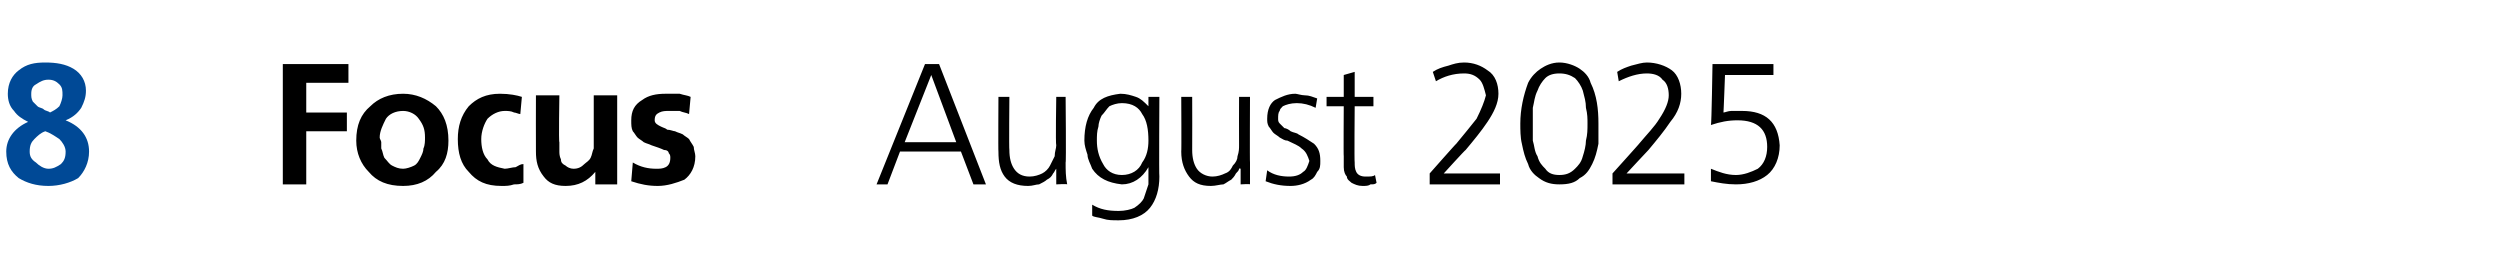 <?xml version="1.0" standalone="no"?><!DOCTYPE svg PUBLIC "-//W3C//DTD SVG 1.1//EN" "http://www.w3.org/Graphics/SVG/1.1/DTD/svg11.dtd"><svg xmlns="http://www.w3.org/2000/svg" version="1.1" width="160px" height="16.8px" viewBox="0 -3 160 16.8" style="top:-3px"><desc>8 Focus August 2025</desc><defs/><g id="Polygon206967"><path d="m18.1 1.1l4.2 0l0 1.2l-2.7 0l0 1.9l2.6 0l0 1.2l-2.6 0l0 3.4l-1.5 0l0-7.7zm5.5 6.9c-.5-.5-.8-1.2-.8-2c0-1 .3-1.7.9-2.2c.5-.5 1.2-.8 2.1-.8c.8 0 1.5.3 2.1.8c.5.5.8 1.2.8 2.2c0 .8-.2 1.5-.8 2c-.5.6-1.2.9-2.1.9c-1 0-1.7-.3-2.2-.9c0 0 0 0 0 0zm1.1-3.4c-.2.4-.4.8-.4 1.2c0 .1.1.2.1.3c0 .2 0 .3 0 .4c.1.2.1.4.2.6c.2.2.3.4.5.5c.2.1.4.2.7.2c.2 0 .5-.1.7-.2c.2-.1.3-.3.4-.5c.1-.2.2-.4.2-.6c.1-.2.1-.5.1-.7c0-.5-.1-.8-.4-1.2c-.2-.3-.6-.5-1-.5c-.5 0-.9.2-1.1.5c0 0 0 0 0 0zm8.6-.3c-.1 0-.3-.1-.4-.1c-.2-.1-.4-.1-.6-.1c-.4 0-.8.2-1.1.5c-.2.3-.4.8-.4 1.3c0 .5.1 1 .4 1.3c.2.4.6.5 1.1.6c.2 0 .5-.1.7-.1c.2-.1.3-.2.5-.2c0 0 0 1.2 0 1.2c-.2.1-.4.1-.6.1c-.3.1-.5.1-.8.1c-1 0-1.6-.3-2.1-.9c-.5-.5-.7-1.2-.7-2.1c0-.8.2-1.5.7-2.1c.5-.5 1.1-.8 2-.8c.6 0 1.1.1 1.4.2c0 0-.1 1.1-.1 1.1zm6.2 4.5l-1.4 0l0-.8c0 0-.05-.01 0 0c-.5.6-1.1.9-1.9.9c-.7 0-1.1-.2-1.4-.6c-.4-.5-.5-1-.5-1.6c-.01-.02 0-3.6 0-3.6l1.5 0c0 0-.05 3.03 0 3c0 .1 0 .2 0 .3c0 .1 0 .2 0 .3c0 .1 0 .3.1.5c0 .2.1.3.3.4c.1.1.3.2.5.2c.3 0 .5-.1.7-.3c.1-.1.3-.2.4-.4c.1-.2.1-.4.2-.6c0-.2 0-.4 0-.6c0-.02 0-2.8 0-2.8l1.5 0l0 5.7zm4.6-4.5c-.2-.1-.4-.1-.6-.2c-.2 0-.4 0-.7 0c-.2 0-.4 0-.6.1c-.2.1-.3.2-.3.5c0 .2.2.3.4.4c.2.1.3.1.4.2c.2 0 .4.1.5.1c.2.1.3.1.5.2c.1.1.3.2.4.3c.1.2.2.3.3.5c0 .2.1.4.1.6c0 .7-.3 1.2-.7 1.5c-.5.2-1.1.4-1.7.4c-.6 0-1.1-.1-1.7-.3c0 0 .1-1.2.1-1.2c.5.3 1 .4 1.5.4c.2 0 .4 0 .6-.1c.2-.1.3-.3.3-.6c0-.1 0-.2-.1-.3c0-.1-.1-.2-.3-.2c-.2-.1-.5-.2-.8-.3c-.2-.1-.3-.1-.5-.2c-.1-.1-.3-.2-.4-.3c-.1-.1-.2-.3-.3-.4c-.1-.2-.1-.4-.1-.7c0-.6.2-1 .7-1.3c.4-.3.9-.4 1.5-.4c.3 0 .6 0 .9 0c.3.1.5.1.7.2c0 0-.1 1.1-.1 1.1zm13.8 1.8l3.3 0l-1.6-4.3l-1.7 4.3zm1.3-5l.9 0l3 7.7l-.8 0l-.8-2.1l-3.9 0l-.8 2.1l-.7 0l3.1-7.7zm9 6.3c0 .5 0 .9.1 1.4c-.01-.04-.7 0-.7 0l0-1c0 0 0-.04 0 0c-.1.1-.1.2-.2.3c-.1.2-.2.3-.4.4c-.1.1-.3.2-.5.3c-.2 0-.4.1-.7.1c-.7 0-1.2-.2-1.5-.6c-.3-.4-.4-.9-.4-1.6c-.02.04 0-3.5 0-3.5l.7 0c0 0-.03 3.37 0 3.4c0 .5.1.9.3 1.2c.2.3.5.5 1 .5c.3 0 .6-.1.8-.2c.2-.1.4-.3.5-.5c.1-.2.2-.4.3-.6c0-.3.1-.5.1-.7c-.05-.04 0-3.1 0-3.1l.6 0c0 0 .04 4.24 0 4.2zm6 .9c0 .8-.2 1.5-.6 2c-.4.5-1.1.8-2 .8c-.4 0-.7 0-1-.1c-.3-.1-.6-.1-.7-.2c0 0 0-.7 0-.7c.5.3 1 .4 1.7.4c.4 0 .8-.1 1-.2c.3-.2.5-.4.6-.6c.1-.3.2-.6.3-.9c0-.4 0-.7 0-1.1c0 0 0 0 0 0c-.4.7-1 1.1-1.7 1.1c-.9-.1-1.5-.4-1.9-1c-.1-.3-.3-.6-.3-.9c-.1-.3-.2-.6-.2-.9c0-.9.2-1.6.6-2.1c.3-.6.9-.8 1.7-.9c.4 0 .7.1 1 .2c.3.1.5.3.8.6c-.04.01 0 0 0 0l0-.6l.7 0c0 0-.03 5.1 0 5.1zm-3.9-3.2c-.1.3-.1.6-.1.9c0 .5.1 1 .4 1.5c.2.4.6.7 1.2.7c.6 0 1.1-.3 1.3-.8c.3-.4.4-.9.4-1.4c0-.7-.1-1.3-.4-1.7c-.2-.4-.6-.7-1.3-.7c-.3 0-.6.1-.8.2c-.2.2-.3.4-.5.6c-.1.2-.2.5-.2.7c0 0 0 0 0 0zm9.7 2.3c0 .5 0 .9 0 1.4c.02-.04-.6 0-.6 0l0-1c0 0-.07-.04-.1 0c0 .1-.1.2-.2.3c-.1.2-.2.3-.3.4c-.2.1-.3.2-.5.3c-.2 0-.5.1-.8.1c-.7 0-1.1-.2-1.4-.6c-.3-.4-.5-.9-.5-1.6c.02.04 0-3.5 0-3.5l.7 0c0 0 .01 3.37 0 3.4c0 .5.1.9.3 1.2c.2.3.6.5 1 .5c.3 0 .6-.1.8-.2c.3-.1.4-.3.5-.5c.2-.2.3-.4.3-.6c.1-.3.1-.5.1-.7c-.01-.04 0-3.1 0-3.1l.7 0c0 0-.02 4.24 0 4.2zm1.1.5c.4.3.9.4 1.4.4c.4 0 .7-.1.9-.3c.2-.1.3-.4.4-.7c-.1-.3-.2-.6-.5-.8c-.2-.2-.5-.3-.9-.5c-.2 0-.3-.1-.5-.2c-.1-.1-.3-.2-.4-.3c-.1-.1-.2-.3-.3-.4c-.1-.2-.1-.3-.1-.5c0-.6.2-1 .5-1.2c.4-.2.8-.4 1.3-.4c.1 0 .4.1.6.1c.3 0 .5.1.8.2c0 0-.1.6-.1.6c-.4-.2-.8-.3-1.2-.3c-.4 0-.7.1-.9.2c-.1.1-.2.2-.2.3c-.1.1-.1.3-.1.5c0 .1 0 .2.1.3c.1.1.2.2.3.3c.1 0 .3.1.4.2c.2.1.4.1.5.2c.4.2.7.4 1 .6c.3.3.4.6.4 1.1c0 .3 0 .5-.2.7c-.1.2-.2.4-.4.5c-.4.3-.9.4-1.3.4c-.6 0-1.1-.1-1.6-.3c0 0 .1-.7.1-.7zm6.8-4.1l-1.2 0c0 0-.03 3.58 0 3.6c0 .2 0 .4.1.6c.1.2.3.3.6.3c.3 0 .5 0 .6-.1c0 0 .1.5.1.5c-.1.1-.2.1-.4.1c-.1.1-.3.1-.5.1c-.3 0-.5-.1-.7-.2c-.1-.1-.3-.2-.3-.4c-.1-.1-.2-.3-.2-.6c0-.2 0-.4 0-.7c-.02.03 0-3.2 0-3.2l-1.1 0l0-.6l1.1 0l0-1.4l.7-.2l0 1.6l1.2 0l0 .6zm3.6 4.3c0 0 1.71-1.94 1.7-1.9c.5-.6.9-1.1 1.3-1.6c.3-.6.5-1.1.6-1.5c-.1-.4-.2-.8-.4-1c-.3-.3-.6-.4-1-.4c-.7 0-1.3.2-1.8.5c0 0-.2-.6-.2-.6c.3-.2.6-.3 1-.4c.3-.1.6-.2 1-.2c.6 0 1.1.2 1.5.5c.5.3.7.9.7 1.5c0 .6-.3 1.2-.7 1.8c-.4.6-.9 1.2-1.4 1.8c-.03-.01-1.4 1.5-1.4 1.5l3.6 0l0 .7l-4.5 0l0-.7zm7.1-6.7c.3-.2.7-.4 1.2-.4c.5 0 1 .2 1.3.4c.3.2.6.5.7.9c.4.8.5 1.7.5 2.6c0 .4 0 .9 0 1.3c-.1.5-.2.9-.4 1.3c-.2.4-.4.7-.8.9c-.3.3-.7.4-1.3.4c-.5 0-.9-.1-1.3-.4c-.3-.2-.6-.5-.7-.9c-.2-.4-.3-.8-.4-1.3c-.1-.4-.1-.9-.1-1.3c0-.9.2-1.8.5-2.6c.2-.4.5-.7.8-.9c0 0 0 0 0 0zm2.2.6c-.3-.2-.6-.3-1-.3c-.4 0-.7.1-.9.3c-.2.2-.4.5-.5.8c-.2.4-.2.7-.3 1.1c0 .4 0 .7 0 1c0 .4 0 .7 0 1.1c.1.3.1.7.3 1c.1.4.3.6.5.8c.2.3.5.4.9.4c.4 0 .7-.1 1-.4c.2-.2.4-.4.5-.8c.1-.3.2-.7.2-1c.1-.4.1-.7.1-1.1c0-.3 0-.6-.1-1c0-.4-.1-.7-.2-1.1c-.1-.3-.3-.6-.5-.8c0 0 0 0 0 0zm2.4 6.1c0 0 1.75-1.94 1.7-1.9c.5-.6 1-1.1 1.3-1.6c.4-.6.6-1.1.6-1.5c0-.4-.1-.8-.4-1c-.2-.3-.6-.4-1-.4c-.6 0-1.2.2-1.8.5c0 0-.1-.6-.1-.6c.3-.2.6-.3.9-.4c.4-.1.7-.2 1-.2c.6 0 1.2.2 1.6.5c.4.3.6.9.6 1.5c0 .6-.2 1.2-.7 1.8c-.4.6-.9 1.2-1.4 1.8c0-.01-1.4 1.5-1.4 1.5l3.7 0l0 .7l-4.6 0l0-.7zm10.3-6.3l-3.1 0c0 0-.09 2.43-.1 2.4c.1 0 .3-.1.5-.1c.2 0 .4 0 .7 0c1.5 0 2.3.7 2.4 2.2c0 .8-.3 1.5-.8 1.9c-.5.4-1.2.6-2 .6c-.6 0-1.1-.1-1.6-.2c0 0 0-.8 0-.8c.5.2 1 .4 1.6.4c.5 0 1-.2 1.4-.4c.4-.3.6-.8.6-1.4c0-1.1-.6-1.7-1.9-1.7c-.6 0-1.1.1-1.7.3c.04-.04.1-3.9.1-3.9l3.9 0l0 .7z" stroke="none" fill="#000"/></g><g id="Polygon206966"><path d="m1.8 4.8c-.4-.2-.7-.4-.9-.7c-.3-.3-.4-.7-.4-1.1c0-.7.3-1.2.7-1.5c.5-.4 1-.5 1.7-.5c.7 0 1.3.1 1.8.4c.5.3.8.8.8 1.4c0 .4-.1.7-.3 1.1c-.2.3-.5.6-1 .8c0 0 0 0 0 0c1 .4 1.5 1.1 1.5 2c0 .7-.3 1.3-.7 1.7c-.5.3-1.2.5-1.9.5c-.8 0-1.4-.2-1.9-.5c-.5-.4-.8-.9-.8-1.7c0-.8.5-1.5 1.4-1.9c0 0 0 0 0 0zm.5-2.4c-.2.1-.3.3-.3.6c0 .2 0 .3.1.5c.1.1.2.2.3.3c.1.1.3.1.4.2c.1.1.3.1.4.2c.2-.1.4-.2.6-.4c.1-.2.2-.5.2-.7c0-.3 0-.5-.2-.7c-.2-.2-.4-.3-.7-.3c-.3 0-.5.1-.8.3c0 0 0 0 0 0zm-.1 3.5c-.2.2-.3.4-.3.8c0 .3.1.5.4.7c.2.2.5.4.8.4c.3 0 .5-.1.8-.3c.2-.2.3-.4.3-.8c0-.3-.2-.6-.4-.8c-.3-.2-.6-.4-.9-.5c-.3.1-.5.3-.7.5c0 0 0 0 0 0z" stroke="none" fill="#004996"/></g></svg>